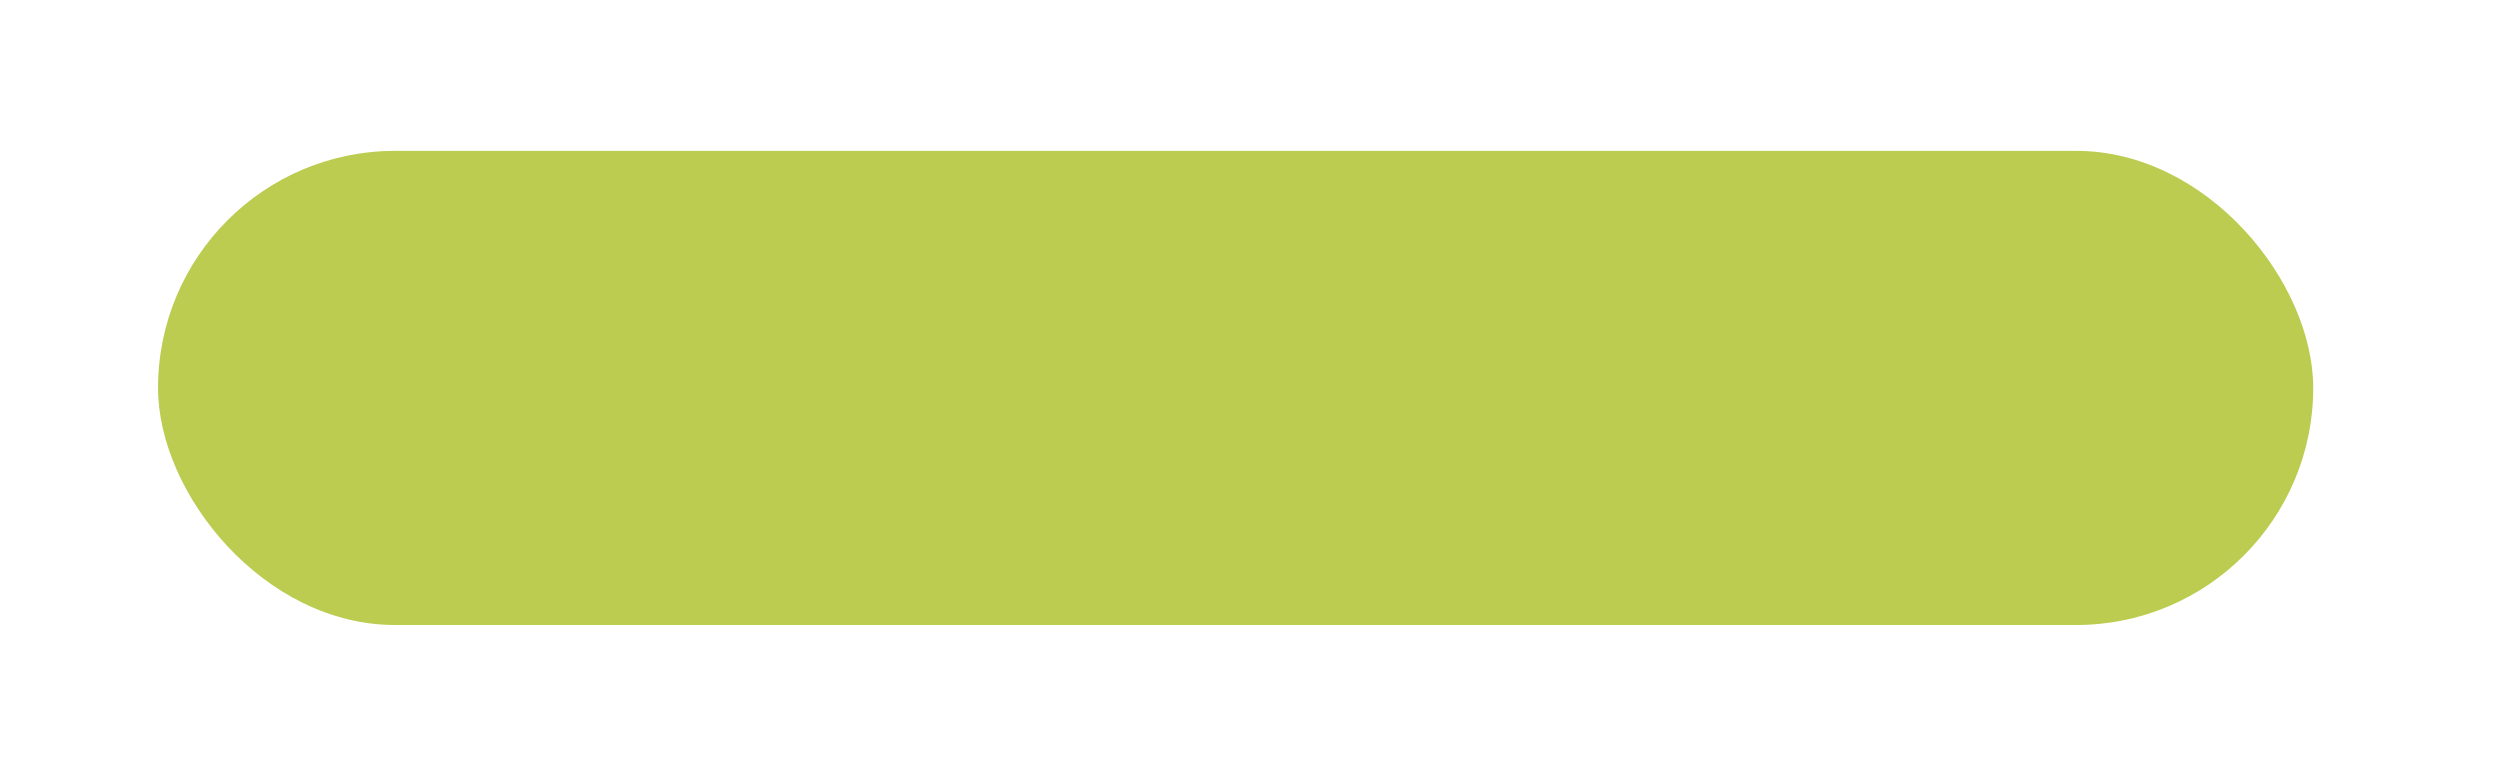 <?xml version="1.0" encoding="UTF-8"?> <svg xmlns="http://www.w3.org/2000/svg" width="348" height="109" viewBox="0 0 348 109" fill="none"> <g filter="url(#filter0_dd_27_419)"> <rect x="22" y="18" width="300" height="66" rx="33" fill="url(#paint0_linear_27_419)"></rect> </g> <defs> <filter id="filter0_dd_27_419" x="0" y="0" width="348" height="109" filterUnits="userSpaceOnUse" color-interpolation-filters="sRGB"> <feFlood flood-opacity="0" result="BackgroundImageFix"></feFlood> <feColorMatrix in="SourceAlpha" type="matrix" values="0 0 0 0 0 0 0 0 0 0 0 0 0 0 0 0 0 0 127 0" result="hardAlpha"></feColorMatrix> <feOffset dx="6" dy="5"></feOffset> <feGaussianBlur stdDeviation="10"></feGaussianBlur> <feColorMatrix type="matrix" values="0 0 0 0 0.621 0 0 0 0 0.621 0 0 0 0 0.621 0 0 0 0.4 0"></feColorMatrix> <feBlend mode="normal" in2="BackgroundImageFix" result="effect1_dropShadow_27_419"></feBlend> <feColorMatrix in="SourceAlpha" type="matrix" values="0 0 0 0 0 0 0 0 0 0 0 0 0 0 0 0 0 0 127 0" result="hardAlpha"></feColorMatrix> <feOffset dx="-6" dy="-2"></feOffset> <feGaussianBlur stdDeviation="8"></feGaussianBlur> <feColorMatrix type="matrix" values="0 0 0 0 1 0 0 0 0 1 0 0 0 0 1 0 0 0 0.7 0"></feColorMatrix> <feBlend mode="normal" in2="effect1_dropShadow_27_419" result="effect2_dropShadow_27_419"></feBlend> <feBlend mode="normal" in="SourceGraphic" in2="effect2_dropShadow_27_419" result="shape"></feBlend> </filter> <linearGradient id="paint0_linear_27_419" x1="22" y1="20.783" x2="57.657" y2="160.989" gradientUnits="userSpaceOnUse"> <stop stop-color="#BCCC50"></stop> <stop offset="1" stop-color="#BCCC50"></stop> </linearGradient> </defs> </svg> 